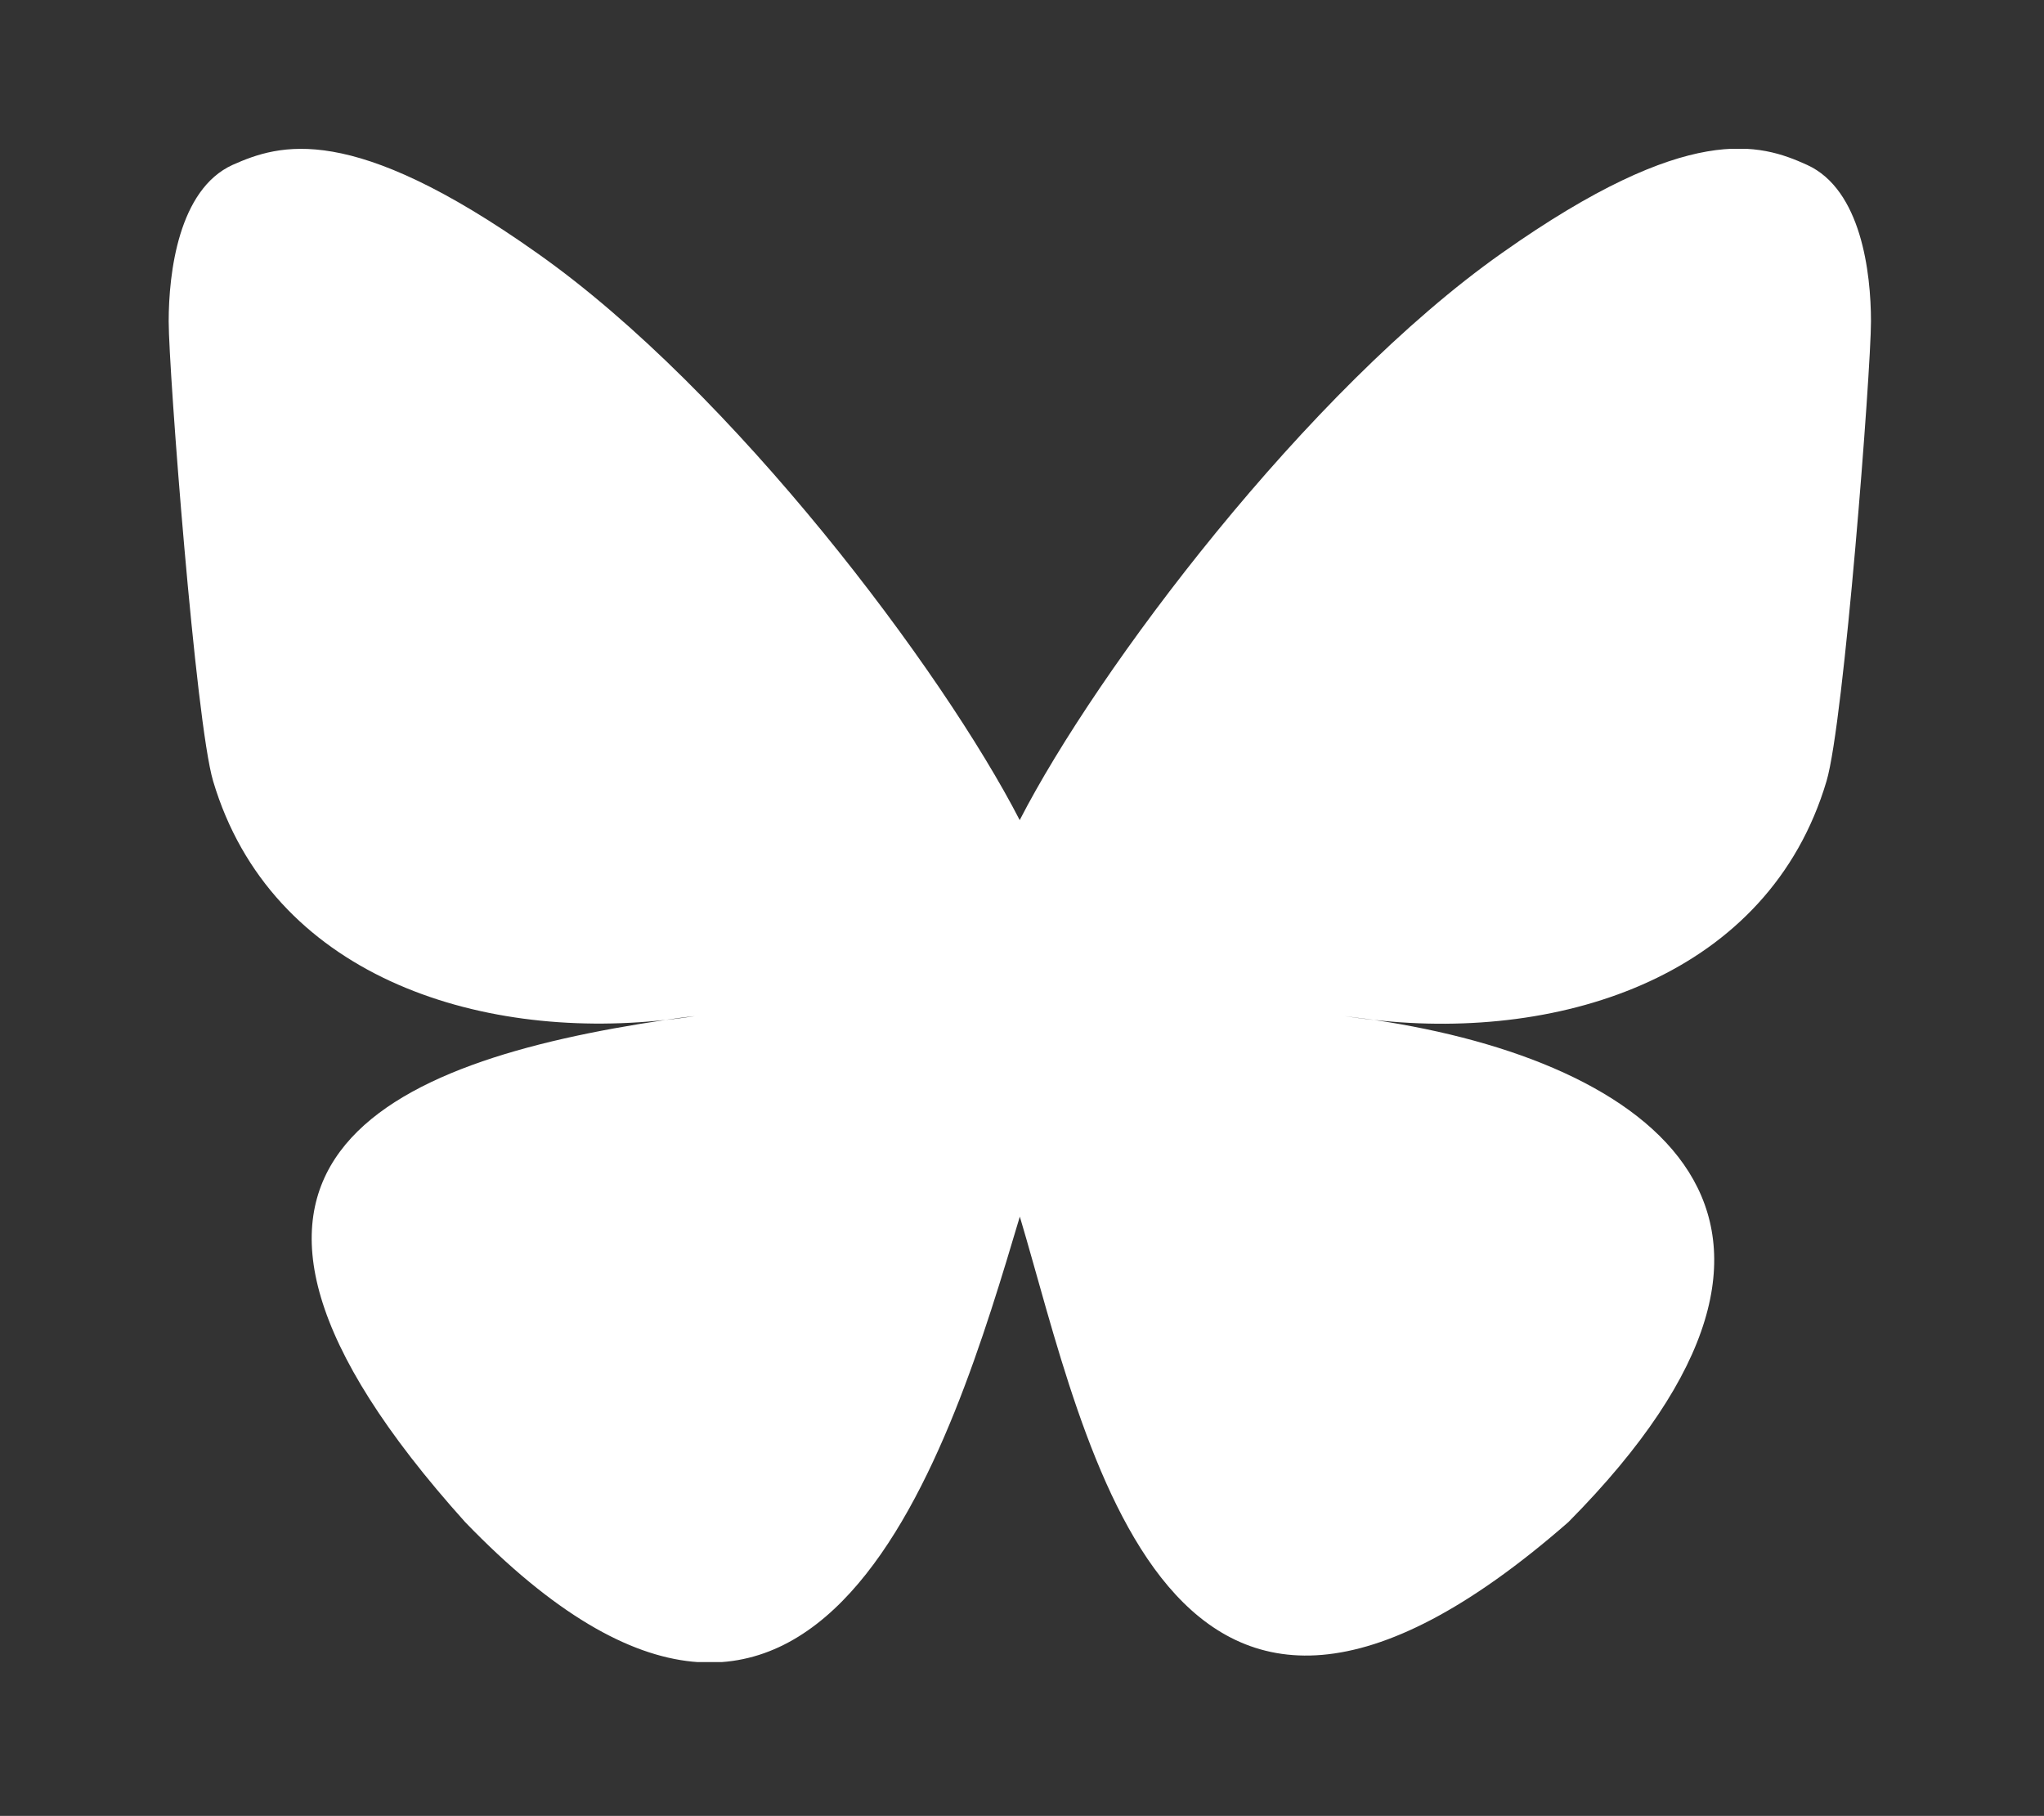 <?xml version="1.0" encoding="utf-8"?>
<svg width="412" height="366" viewBox="0 0 412 366" fill="none" xmlns="http://www.w3.org/2000/svg">
<rect x="0" y="0" width="412" height="366" fill="#333333" stroke="none"/>
<g clip-path="url(#clip0_224_5)">
<path d="M276.953 205.566C274.951 205.376 272.949 205.09 271.043 204.804C273.045 205.09 275.046 205.281 276.953 205.566Z" fill="white"/>
<path d="M205.562 165.344C190.027 135.13 147.708 78.8 108.344 51.065C70.695 24.377 56.303 29.047 46.867 33.241C36.002 38.197 34 54.972 34 64.79C34 74.607 39.433 145.614 42.959 157.433C54.587 196.511 96.048 209.76 134.173 205.566C136.08 205.28 138.081 204.994 140.083 204.804C138.081 205.089 136.175 205.375 134.173 205.566C78.225 213.858 28.567 234.255 93.761 306.788C165.436 381.036 191.933 290.871 205.562 245.216C219.192 290.871 234.919 377.796 316.125 306.788C377.125 245.216 332.9 213.858 276.952 205.566C274.95 205.375 272.948 205.089 271.042 204.804C273.044 205.089 275.045 205.28 276.952 205.566C315.077 209.855 356.538 196.607 368.166 157.433C371.692 145.614 377.125 74.702 377.125 64.79C377.125 54.877 375.123 38.197 364.258 33.241C354.822 28.952 340.43 24.377 302.781 50.969C263.417 78.705 221.098 135.035 205.562 165.249V165.344Z" fill="white"/>
</g>
<defs>
<clipPath id="clip0_224_5">
<rect width="343.125" height="305" fill="white" transform="translate(34 30)"/>
</clipPath>
</defs>
</svg>
